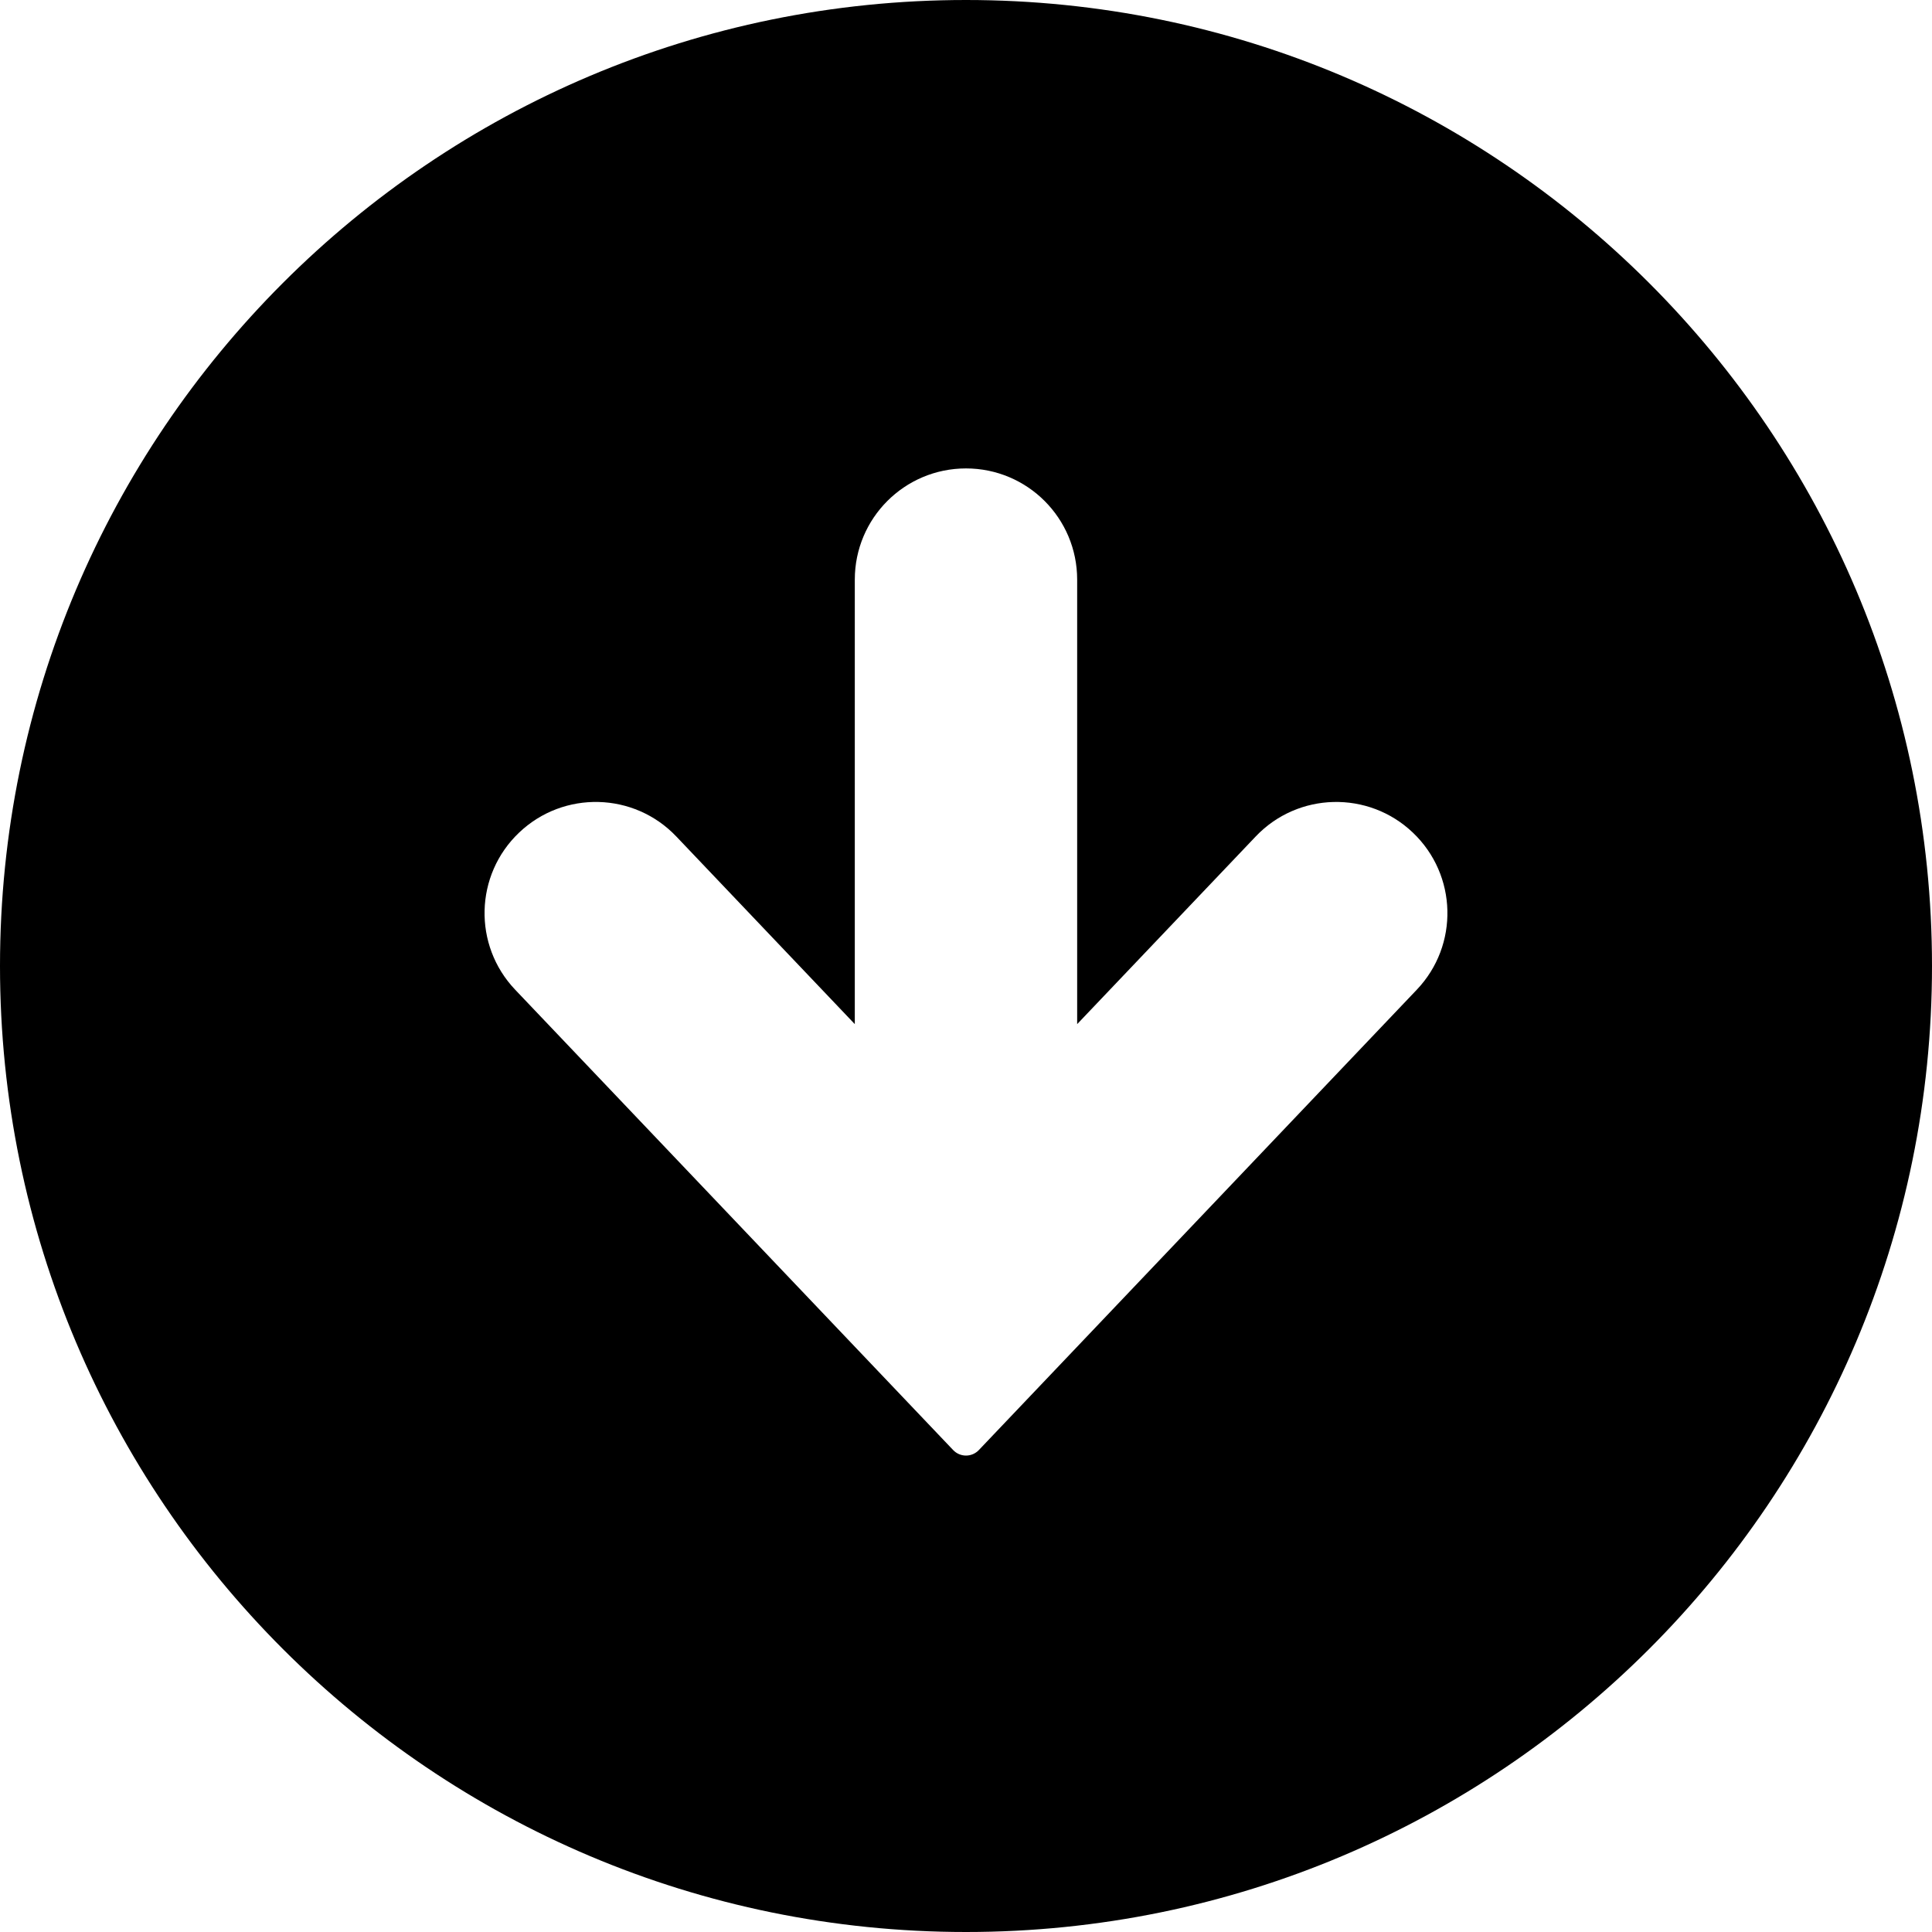 <?xml version="1.0" encoding="utf-8"?>

<!DOCTYPE svg PUBLIC "-//W3C//DTD SVG 1.1//EN" "http://www.w3.org/Graphics/SVG/1.1/DTD/svg11.dtd">

<svg height="800px" width="800px" version="1.1" id="_x32_" xmlns="http://www.w3.org/2000/svg" xmlns:xlink="http://www.w3.org/1999/xlink" 
	 viewBox="0 0 512 512"  xml:space="preserve">
<style type="text/css">
	.st0{fill:#000000;}
</style>
<g>
	<path class="st0" d="M256,0C114.613,0,0,114.613,0,256s114.613,256,256,256s256-114.613,256-256S397.387,0,256,0z M375.451,262.298
		L259.395,384.29c-0.887,0.927-2.113,1.452-3.395,1.452c-1.282,0-2.508-0.524-3.395-1.452L136.54,262.298
		c-11.226-11.791-10.766-30.436,1.032-41.654c11.79-11.218,30.452-10.75,41.653,1.032l47.306,49.726V153.605
		c0-16.282,13.186-29.468,29.468-29.468c16.282,0,29.46,13.186,29.46,29.468v117.798l47.314-49.726
		c11.193-11.782,29.863-12.25,41.645-1.032C386.217,231.862,386.686,250.508,375.451,262.298z"/>
</g>
</svg>